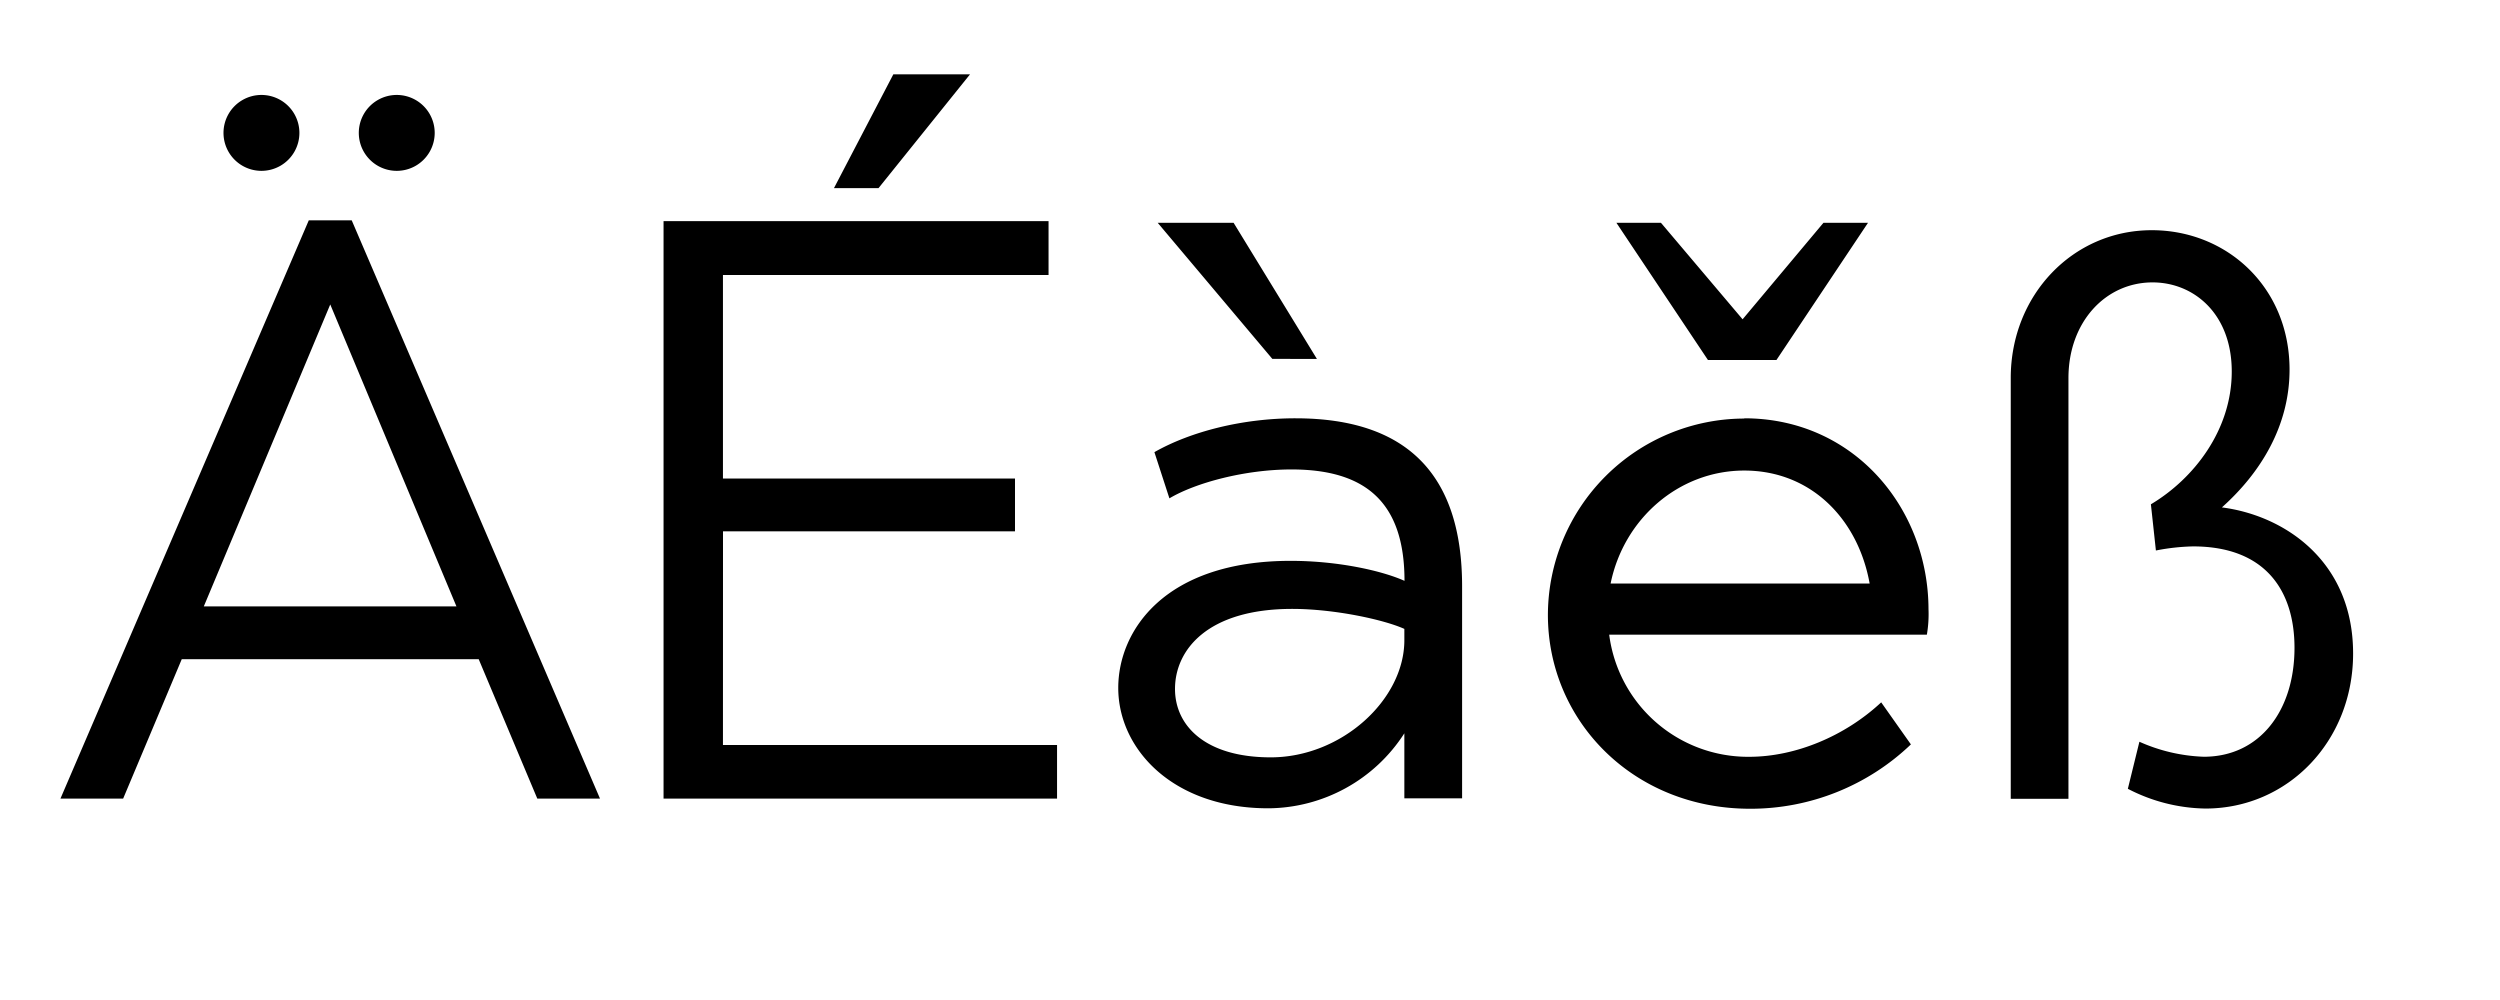 <svg class="responsive-svg__image"     xmlns="http://www.w3.org/2000/svg"
    preserveAspectRatio="xMidYMid slice" viewBox="0 0 500 200">
    <path class="B"
        d="M61.76,44.06,12.09,159.72H24.63l11.72-27.88H95.74l11.72,27.88H120L70.34,44.06Zm-21,77.22L66.05,60.89l25.24,60.39Zm31-94.7a7.59,7.59,0,1,1,15.18,0,7.59,7.59,0,0,1-15.18,0Zm-27.06,0a7.59,7.59,0,1,1,15.18,0,7.59,7.59,0,0,1-15.18,0Zm131,11.05h-8.91l11.88-22.77h15.34ZM144.59,149h66.82v10.72h-78.7V44.23h77V55H144.59V95.71H203v10.56h-58.4ZM254.47,71.78,231.54,44.56h15.18l16.66,27.22Zm4.62,11.88c-10.56,0-20.95,2.64-28.21,6.77l3,9.24c5.28-3.14,15.18-5.78,24.42-5.78,14.85,0,22.6,6.6,22.6,22.28-4.45-2-13.2-4-22.77-4-25.24,0-34.48,14-34.48,25.41,0,12.21,10.89,24.08,30,24.08a32.58,32.58,0,0,0,27.22-15v13h11.55v-42.4C292.42,95.05,281.53,83.66,259.09,83.66Zm21.78,44.39c0,11.88-12.54,23.42-26.73,23.42-13,0-19.14-6.26-19.14-13.69,0-7.75,6.44-16,23.43-16,8.42,0,18.32,2.14,22.44,4ZM341.59,72,323.28,44.56h8.91l16.33,19.3,16.17-19.3h8.91L355.29,72Zm7.26,11.71a39.37,39.37,0,0,0-39.27,39.27c0,21.12,17,38.77,40.43,38.77a46.39,46.39,0,0,0,32.17-12.87l-5.94-8.41c-7.26,6.77-17.16,10.89-26.4,10.89a28,28,0,0,1-28-24.42h63.53a24.17,24.17,0,0,0,.33-5.11C385.65,101.65,370.8,83.66,348.85,83.66Zm-26.73,33c2.64-13,13.7-22.6,26.73-22.6,13.37,0,22.77,9.73,25.08,22.6Zm148.5,14c0,17.48-13,31-29.54,31a34.72,34.72,0,0,1-15.51-3.95l2.31-9.41a34.43,34.43,0,0,0,12.87,3c11.22,0,18.15-9.24,18.15-21.78,0-11.38-5.77-20.29-20.29-20.29a42.94,42.94,0,0,0-7.43.82l-1-9.24c8.58-5.11,16.17-14.85,16.17-26.56,0-11.55-7.59-17.82-15.84-17.82-9.4,0-16.82,7.92-16.82,19.14v84.14H402.15V75.58c0-16.5,12.37-29.54,28.21-29.54,15,0,27.55,11.39,27.55,27.89,0,11.22-5.77,20.62-13.53,27.55C457.09,103.13,470.62,112.37,470.62,130.69Z">
    </path>
</svg>